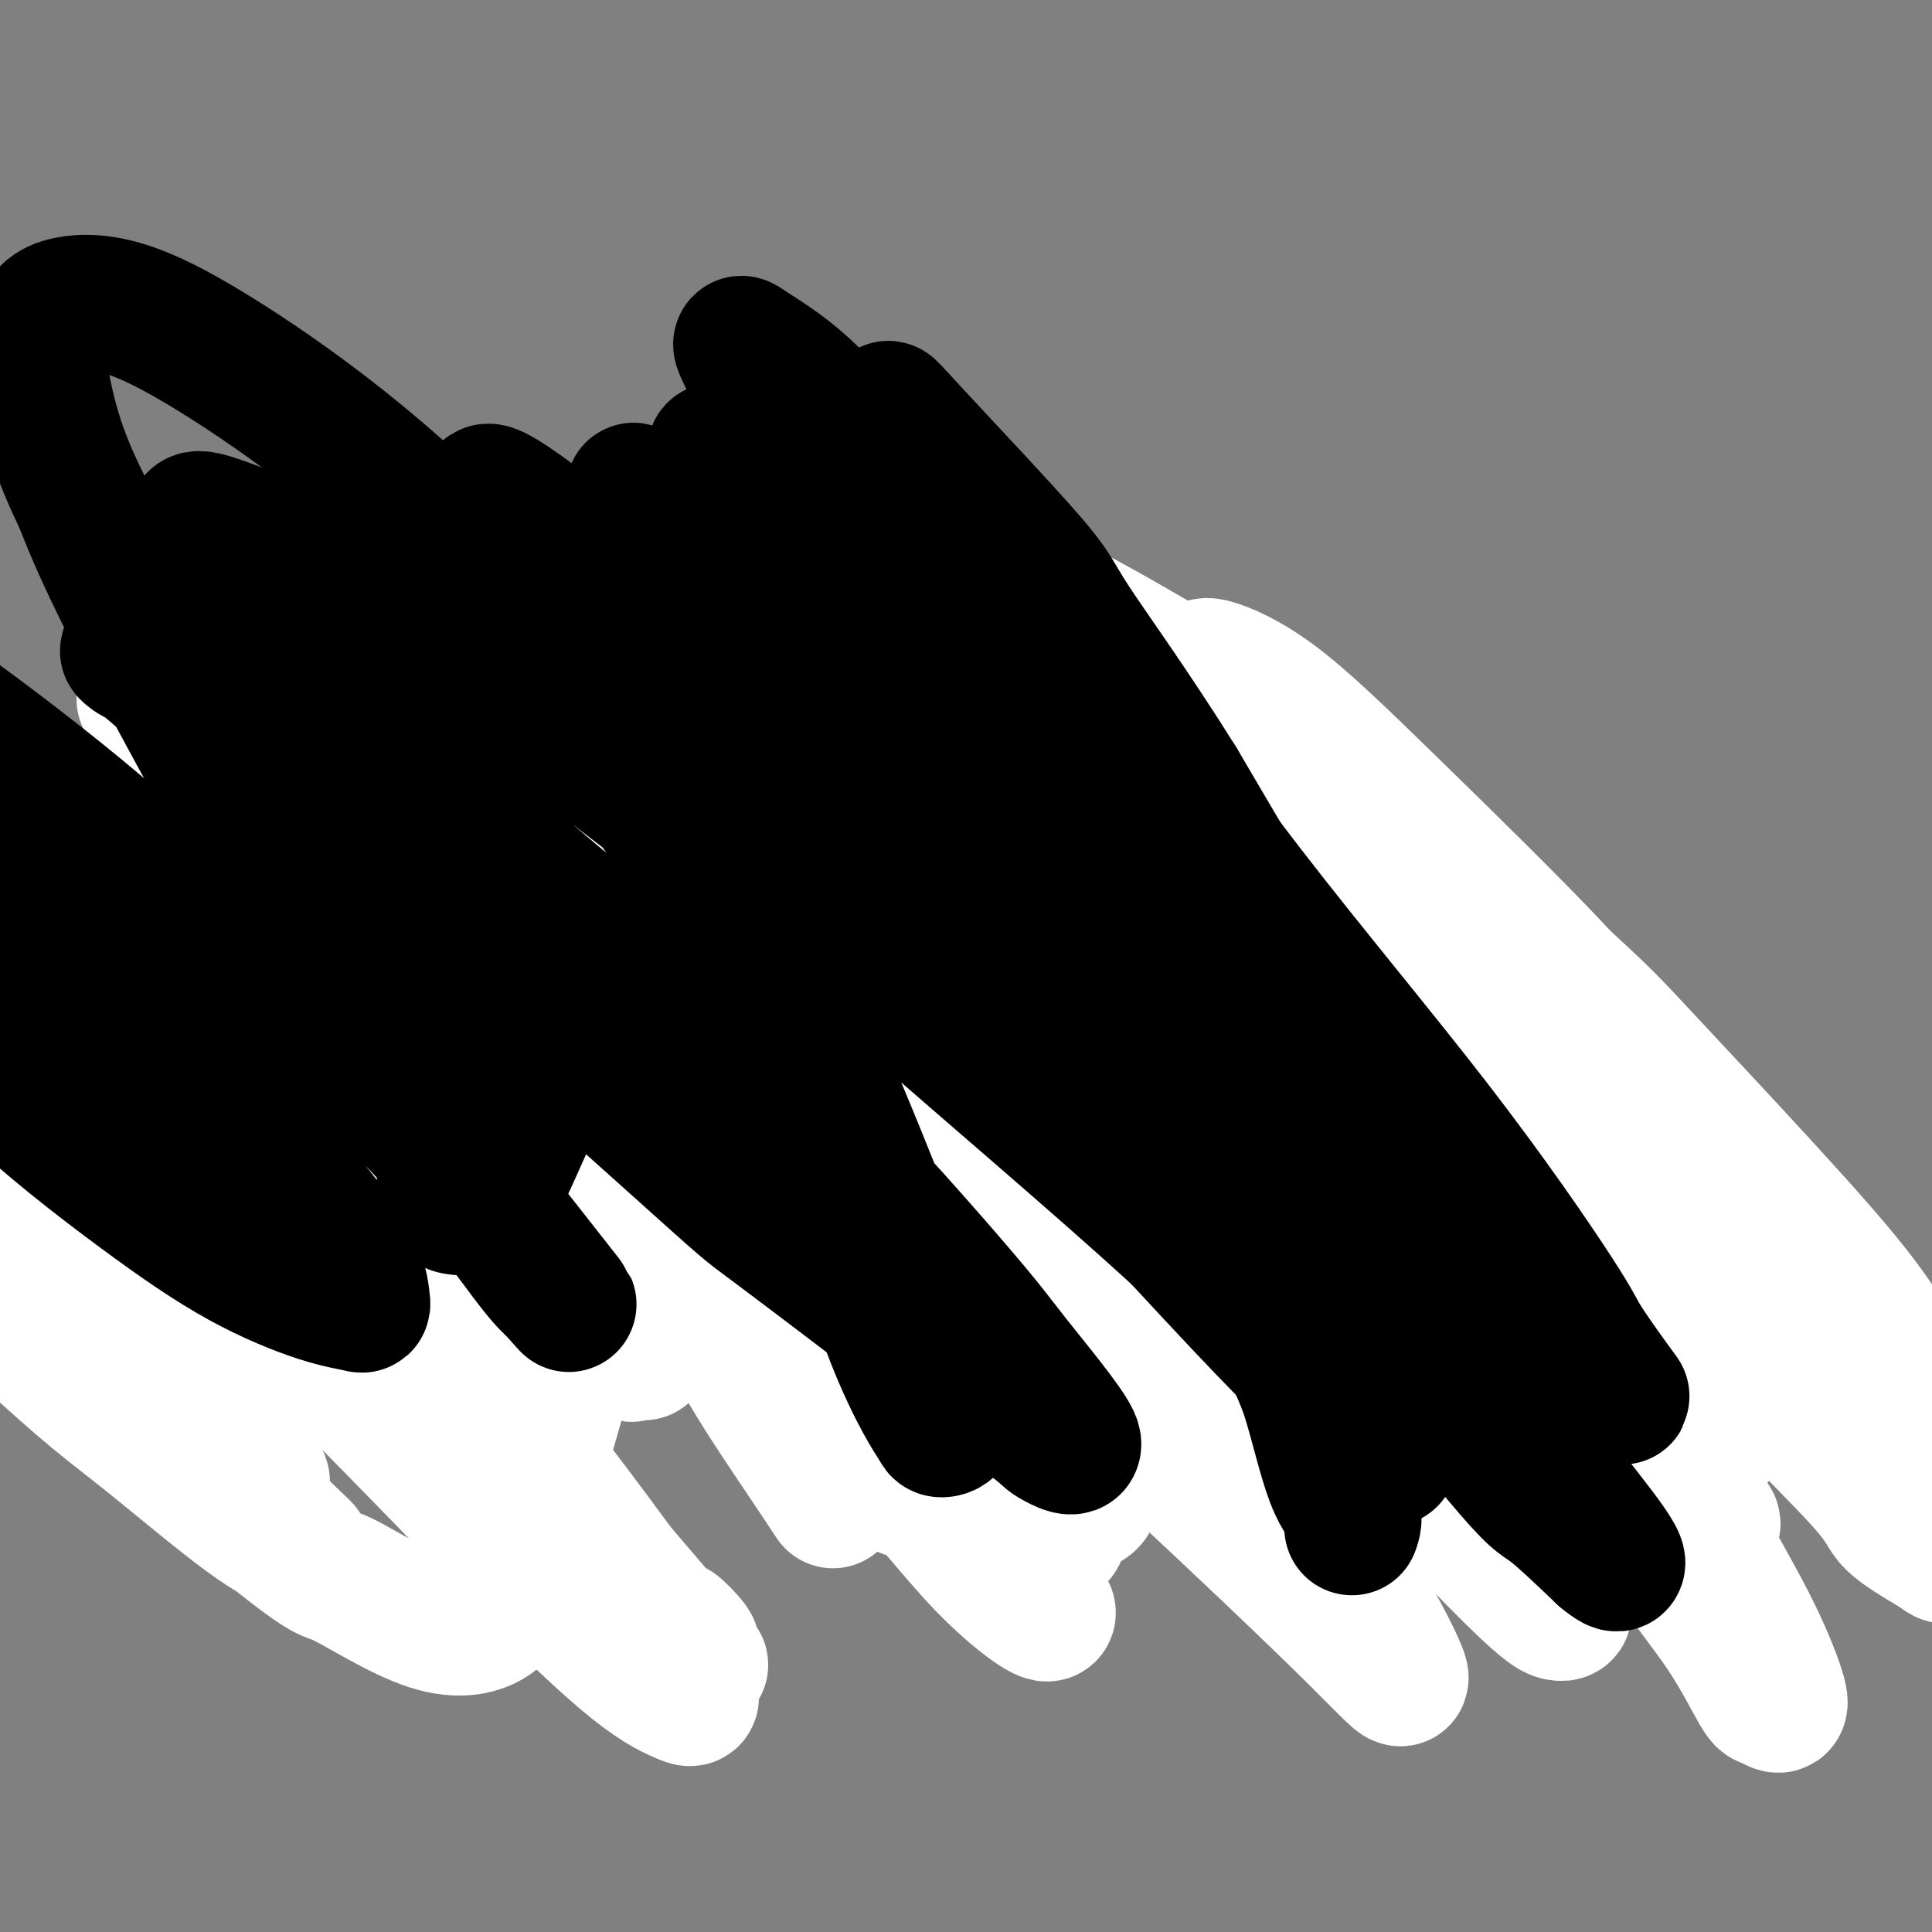 <svg viewBox='0 0 400 400' version='1.1' xmlns='http://www.w3.org/2000/svg' xmlns:xlink='http://www.w3.org/1999/xlink'><rect x="0" y="0" width="400" height="400" fill="#808080" stroke="none"/><g fill='none' stroke='#7C3805' stroke-width='6' stroke-linecap='round' stroke-linejoin='round'><path d='M124,231c0.090,-0.001 0.181,-0.001 0,0c-0.181,0.001 -0.632,0.004 -1,0c-0.368,-0.004 -0.653,-0.016 -1,0c-0.347,0.016 -0.755,0.060 -1,0c-0.245,-0.060 -0.325,-0.223 -1,0c-0.675,0.223 -1.944,0.832 -3,1c-1.056,0.168 -1.900,-0.105 -3,0c-1.100,0.105 -2.456,0.589 -4,1c-1.544,0.411 -3.274,0.749 -5,1c-1.726,0.251 -3.447,0.413 -5,1c-1.553,0.587 -2.937,1.597 -5,2c-2.063,0.403 -4.804,0.198 -6,0c-1.196,-0.198 -0.846,-0.389 -3,0c-2.154,0.389 -6.813,1.359 -9,2c-2.187,0.641 -1.904,0.954 -3,1c-1.096,0.046 -3.572,-0.174 -5,0c-1.428,0.174 -1.807,0.743 -3,1c-1.193,0.257 -3.200,0.202 -5,0c-1.800,-0.202 -3.392,-0.552 -5,-1c-1.608,-0.448 -3.232,-0.996 -5,-1c-1.768,-0.004 -3.682,0.535 -5,1c-1.318,0.465 -2.041,0.857 -3,1c-0.959,0.143 -2.154,0.038 -3,0c-0.846,-0.038 -1.343,-0.010 -2,0c-0.657,0.010 -1.473,0.003 -2,0c-0.527,-0.003 -0.763,-0.001 -1,0'/><path d='M35,241c-4.751,-0.013 -1.130,-0.046 0,0c1.130,0.046 -0.233,0.170 -1,0c-0.767,-0.170 -0.937,-0.633 -1,-1c-0.063,-0.367 -0.017,-0.637 0,-1c0.017,-0.363 0.005,-0.818 0,-1c-0.005,-0.182 -0.002,-0.091 0,0'/><path d='M218,215c0.120,-0.030 0.240,-0.061 0,0c-0.240,0.061 -0.841,0.213 -1,0c-0.159,-0.213 0.124,-0.790 0,-1c-0.124,-0.210 -0.656,-0.052 -1,0c-0.344,0.052 -0.498,-0.000 -1,0c-0.502,0.000 -1.350,0.053 -2,0c-0.650,-0.053 -1.103,-0.210 -2,0c-0.897,0.210 -2.237,0.788 -4,1c-1.763,0.212 -3.949,0.057 -5,0c-1.051,-0.057 -0.968,-0.016 -3,0c-2.032,0.016 -6.180,0.008 -8,0c-1.820,-0.008 -1.314,-0.017 -2,0c-0.686,0.017 -2.566,0.061 -4,0c-1.434,-0.061 -2.423,-0.226 -3,0c-0.577,0.226 -0.742,0.844 -1,1c-0.258,0.156 -0.608,-0.150 -1,0c-0.392,0.150 -0.826,0.757 -1,1c-0.174,0.243 -0.087,0.121 0,0'/><path d='M282,228c0.082,-0.453 0.165,-0.906 0,-1c-0.165,-0.094 -0.576,0.171 -1,0c-0.424,-0.171 -0.861,-0.778 -1,-1c-0.139,-0.222 0.020,-0.059 0,0c-0.020,0.059 -0.217,0.015 -1,0c-0.783,-0.015 -2.151,-0.000 -3,0c-0.849,0.000 -1.180,-0.014 -2,0c-0.820,0.014 -2.130,0.056 -3,0c-0.870,-0.056 -1.299,-0.211 -2,0c-0.701,0.211 -1.673,0.789 -2,1c-0.327,0.211 -0.007,0.057 -1,0c-0.993,-0.057 -3.297,-0.015 -4,0c-0.703,0.015 0.195,0.004 0,0c-0.195,-0.004 -1.484,-0.001 -2,0c-0.516,0.001 -0.258,0.001 0,0'/><path d='M351,244c-0.116,-0.445 -0.231,-0.890 0,-1c0.231,-0.110 0.809,0.114 1,0c0.191,-0.114 -0.004,-0.566 0,-1c0.004,-0.434 0.206,-0.848 0,-1c-0.206,-0.152 -0.820,-0.041 -1,0c-0.180,0.041 0.074,0.012 0,0c-0.074,-0.012 -0.476,-0.007 -1,0c-0.524,0.007 -1.171,0.016 -2,0c-0.829,-0.016 -1.839,-0.057 -2,0c-0.161,0.057 0.526,0.211 0,0c-0.526,-0.211 -2.267,-0.788 -3,-1c-0.733,-0.212 -0.460,-0.058 -1,0c-0.540,0.058 -1.893,0.019 -3,0c-1.107,-0.019 -1.966,-0.019 -3,0c-1.034,0.019 -2.242,0.058 -3,0c-0.758,-0.058 -1.068,-0.212 -2,0c-0.932,0.212 -2.488,0.789 -3,1c-0.512,0.211 0.020,0.057 0,0c-0.020,-0.057 -0.593,-0.015 -1,0c-0.407,0.015 -0.648,0.004 -1,0c-0.352,-0.004 -0.815,-0.001 -1,0c-0.185,0.001 -0.093,0.001 0,0'/></g>
<g fill='none' stroke='#FFFFFF' stroke-width='28' stroke-linecap='round' stroke-linejoin='round'><path d='M285,214c0.298,0.011 0.595,0.022 1,0c0.405,-0.022 0.917,-0.076 1,0c0.083,0.076 -0.262,0.283 2,2c2.262,1.717 7.132,4.943 10,7c2.868,2.057 3.734,2.945 5,4c1.266,1.055 2.933,2.276 6,5c3.067,2.724 7.533,6.951 12,11c4.467,4.049 8.934,7.920 13,12c4.066,4.080 7.731,8.369 11,12c3.269,3.631 6.141,6.603 9,9c2.859,2.397 5.706,4.220 7,5c1.294,0.780 1.037,0.519 2,1c0.963,0.481 3.146,1.704 4,2c0.854,0.296 0.378,-0.334 0,-1c-0.378,-0.666 -0.657,-1.367 -2,-4c-1.343,-2.633 -3.751,-7.197 -5,-10c-1.249,-2.803 -1.339,-3.844 -4,-8c-2.661,-4.156 -7.892,-11.427 -13,-19c-5.108,-7.573 -10.091,-15.446 -16,-23c-5.909,-7.554 -12.742,-14.788 -19,-22c-6.258,-7.212 -11.941,-14.403 -17,-20c-5.059,-5.597 -9.493,-9.600 -13,-13c-3.507,-3.400 -6.086,-6.196 -8,-8c-1.914,-1.804 -3.161,-2.617 -4,-3c-0.839,-0.383 -1.268,-0.336 -1,0c0.268,0.336 1.232,0.960 4,4c2.768,3.040 7.338,8.497 10,11c2.662,2.503 3.414,2.052 8,7c4.586,4.948 13.004,15.294 18,21c4.996,5.706 6.570,6.773 12,12c5.430,5.227 14.715,14.613 24,24'/><path d='M342,232c17.392,18.164 23.372,24.073 27,28c3.628,3.927 4.902,5.872 8,9c3.098,3.128 8.018,7.439 11,10c2.982,2.561 4.027,3.373 5,4c0.973,0.627 1.874,1.071 2,1c0.126,-0.071 -0.524,-0.656 -2,-3c-1.476,-2.344 -3.779,-6.447 -8,-12c-4.221,-5.553 -10.362,-12.555 -19,-22c-8.638,-9.445 -19.775,-21.333 -26,-28c-6.225,-6.667 -7.539,-8.114 -15,-15c-7.461,-6.886 -21.069,-19.212 -34,-30c-12.931,-10.788 -25.185,-20.039 -32,-25c-6.815,-4.961 -8.192,-5.634 -14,-9c-5.808,-3.366 -16.046,-9.427 -23,-13c-6.954,-3.573 -10.624,-4.659 -14,-5c-3.376,-0.341 -6.458,0.065 -8,1c-1.542,0.935 -1.545,2.401 0,6c1.545,3.599 4.638,9.331 10,16c5.362,6.669 12.993,14.276 23,25c10.007,10.724 22.391,24.564 29,32c6.609,7.436 7.443,8.467 14,15c6.557,6.533 18.839,18.566 29,29c10.161,10.434 18.202,19.267 25,26c6.798,6.733 12.351,11.364 16,15c3.649,3.636 5.392,6.275 7,8c1.608,1.725 3.080,2.535 3,2c-0.080,-0.535 -1.712,-2.414 -3,-4c-1.288,-1.586 -2.232,-2.879 -6,-7c-3.768,-4.121 -10.361,-11.071 -18,-19c-7.639,-7.929 -16.326,-16.837 -26,-26c-9.674,-9.163 -20.337,-18.582 -31,-28'/><path d='M272,213c-18.378,-17.889 -22.323,-20.612 -30,-26c-7.677,-5.388 -19.086,-13.441 -28,-20c-8.914,-6.559 -15.333,-11.625 -21,-15c-5.667,-3.375 -10.581,-5.059 -13,-6c-2.419,-0.941 -2.343,-1.138 -3,-1c-0.657,0.138 -2.047,0.611 -3,0c-0.953,-0.611 -1.470,-2.307 1,0c2.470,2.307 7.927,8.615 16,17c8.073,8.385 18.761,18.847 25,25c6.239,6.153 8.029,7.998 16,16c7.971,8.002 22.124,22.162 34,34c11.876,11.838 21.476,21.353 31,30c9.524,8.647 18.974,16.426 27,23c8.026,6.574 14.628,11.943 18,15c3.372,3.057 3.512,3.802 5,5c1.488,1.198 4.323,2.849 6,4c1.677,1.151 2.198,1.801 1,1c-1.198,-0.801 -4.113,-3.052 -9,-8c-4.887,-4.948 -11.746,-12.595 -21,-22c-9.254,-9.405 -20.902,-20.570 -34,-33c-13.098,-12.430 -27.646,-26.124 -37,-34c-9.354,-7.876 -13.513,-9.935 -23,-17c-9.487,-7.065 -24.304,-19.136 -36,-28c-11.696,-8.864 -20.273,-14.520 -28,-19c-7.727,-4.480 -14.603,-7.783 -19,-10c-4.397,-2.217 -6.315,-3.348 -8,-4c-1.685,-0.652 -3.137,-0.827 -2,1c1.137,1.827 4.861,5.655 7,8c2.139,2.345 2.691,3.208 8,8c5.309,4.792 15.374,13.512 26,23c10.626,9.488 21.813,19.744 33,30'/><path d='M211,210c16.118,14.689 26.913,24.911 34,31c7.087,6.089 10.466,8.045 17,14c6.534,5.955 16.223,15.908 27,27c10.777,11.092 22.644,23.322 28,29c5.356,5.678 4.202,4.802 5,6c0.798,1.198 3.547,4.469 5,6c1.453,1.531 1.609,1.322 -1,-1c-2.609,-2.322 -7.984,-6.755 -15,-13c-7.016,-6.245 -15.673,-14.300 -29,-26c-13.327,-11.700 -31.325,-27.044 -41,-35c-9.675,-7.956 -11.026,-8.524 -21,-16c-9.974,-7.476 -28.571,-21.858 -48,-35c-19.429,-13.142 -39.689,-25.043 -52,-32c-12.311,-6.957 -16.672,-8.971 -21,-11c-4.328,-2.029 -8.623,-4.074 -11,-4c-2.377,0.074 -2.835,2.267 -3,3c-0.165,0.733 -0.038,0.008 2,2c2.038,1.992 5.985,6.703 12,12c6.015,5.297 14.097,11.180 23,18c8.903,6.820 18.628,14.579 29,23c10.372,8.421 21.392,17.506 32,26c10.608,8.494 20.806,16.398 31,24c10.194,7.602 20.386,14.904 26,19c5.614,4.096 6.652,4.988 10,8c3.348,3.012 9.007,8.146 12,11c2.993,2.854 3.321,3.428 4,4c0.679,0.572 1.708,1.143 2,1c0.292,-0.143 -0.152,-1.000 -3,-3c-2.848,-2.000 -8.099,-5.143 -15,-10c-6.901,-4.857 -15.450,-11.429 -24,-18'/><path d='M226,270c-11.557,-9.003 -20.448,-16.509 -31,-24c-10.552,-7.491 -22.764,-14.967 -35,-22c-12.236,-7.033 -24.496,-13.623 -35,-19c-10.504,-5.377 -19.252,-9.541 -27,-13c-7.748,-3.459 -14.496,-6.213 -20,-8c-5.504,-1.787 -9.763,-2.607 -12,-3c-2.237,-0.393 -2.451,-0.360 -3,0c-0.549,0.360 -1.432,1.048 -2,2c-0.568,0.952 -0.819,2.167 2,5c2.819,2.833 8.709,7.282 12,10c3.291,2.718 3.982,3.704 9,8c5.018,4.296 14.364,11.902 24,20c9.636,8.098 19.561,16.687 30,25c10.439,8.313 21.393,16.348 30,23c8.607,6.652 14.868,11.919 20,16c5.132,4.081 9.134,6.975 12,9c2.866,2.025 4.597,3.179 4,3c-0.597,-0.179 -3.521,-1.693 -4,-2c-0.479,-0.307 1.487,0.591 -4,-3c-5.487,-3.591 -18.427,-11.672 -25,-16c-6.573,-4.328 -6.778,-4.903 -14,-9c-7.222,-4.097 -21.460,-11.715 -29,-16c-7.540,-4.285 -8.381,-5.238 -14,-8c-5.619,-2.762 -16.016,-7.335 -24,-11c-7.984,-3.665 -13.555,-6.424 -18,-8c-4.445,-1.576 -7.763,-1.970 -10,-2c-2.237,-0.030 -3.392,0.304 -4,1c-0.608,0.696 -0.668,1.754 0,3c0.668,1.246 2.064,2.682 5,5c2.936,2.318 7.410,5.520 12,9c4.590,3.480 9.295,7.240 14,11'/><path d='M89,256c7.681,5.545 13.883,9.409 17,11c3.117,1.591 3.148,0.910 7,3c3.852,2.090 11.526,6.950 15,9c3.474,2.050 2.747,1.289 3,1c0.253,-0.289 1.487,-0.106 2,0c0.513,0.106 0.305,0.134 -1,-1c-1.305,-1.134 -3.706,-3.430 -8,-7c-4.294,-3.570 -10.481,-8.414 -18,-13c-7.519,-4.586 -16.370,-8.915 -25,-14c-8.630,-5.085 -17.039,-10.928 -25,-15c-7.961,-4.072 -15.473,-6.373 -21,-8c-5.527,-1.627 -9.070,-2.580 -12,-3c-2.930,-0.420 -5.247,-0.308 -6,0c-0.753,0.308 0.059,0.813 0,1c-0.059,0.187 -0.990,0.056 0,1c0.990,0.944 3.899,2.961 7,5c3.101,2.039 6.393,4.098 11,7c4.607,2.902 10.530,6.645 14,9c3.470,2.355 4.486,3.320 8,6c3.514,2.680 9.525,7.076 14,10c4.475,2.924 7.413,4.378 10,6c2.587,1.622 4.823,3.412 6,4c1.177,0.588 1.295,-0.025 1,0c-0.295,0.025 -1.002,0.689 -2,0c-0.998,-0.689 -2.287,-2.730 -6,-5c-3.713,-2.270 -9.849,-4.769 -13,-6c-3.151,-1.231 -3.317,-1.195 -7,-3c-3.683,-1.805 -10.884,-5.453 -16,-8c-5.116,-2.547 -8.147,-3.993 -11,-5c-2.853,-1.007 -5.530,-1.573 -7,-2c-1.470,-0.427 -1.735,-0.713 -2,-1'/><path d='M24,238c-9.729,-4.477 -2.552,-0.671 0,1c2.552,1.671 0.478,1.206 1,2c0.522,0.794 3.642,2.848 5,4c1.358,1.152 0.956,1.401 2,2c1.044,0.599 3.534,1.547 5,3c1.466,1.453 1.910,3.410 3,5c1.090,1.590 2.828,2.812 4,4c1.172,1.188 1.778,2.343 2,3c0.222,0.657 0.059,0.815 0,1c-0.059,0.185 -0.016,0.396 0,1c0.016,0.604 0.005,1.601 0,2c-0.005,0.399 -0.002,0.199 0,0'/></g>
<g fill='none' stroke='#000000' stroke-width='6' stroke-linecap='round' stroke-linejoin='round'><path d='M358,264c0.087,-0.423 0.175,-0.846 0,-1c-0.175,-0.154 -0.612,-0.040 -1,0c-0.388,0.040 -0.728,0.007 -1,0c-0.272,-0.007 -0.477,0.013 -1,0c-0.523,-0.013 -1.364,-0.060 -2,0c-0.636,0.060 -1.067,0.227 -2,0c-0.933,-0.227 -2.366,-0.848 -4,-1c-1.634,-0.152 -3.467,0.166 -5,0c-1.533,-0.166 -2.767,-0.815 -5,-1c-2.233,-0.185 -5.467,0.095 -8,0c-2.533,-0.095 -4.367,-0.565 -7,-1c-2.633,-0.435 -6.065,-0.834 -8,-1c-1.935,-0.166 -2.375,-0.097 -4,0c-1.625,0.097 -4.437,0.222 -7,0c-2.563,-0.222 -4.876,-0.792 -7,-1c-2.124,-0.208 -4.057,-0.056 -6,0c-1.943,0.056 -3.896,0.015 -5,0c-1.104,-0.015 -1.360,-0.004 -2,0c-0.640,0.004 -1.664,0.001 -3,0c-1.336,-0.001 -2.985,-0.000 -4,0c-1.015,0.000 -1.396,0.000 -2,0c-0.604,-0.000 -1.432,-0.000 -2,0c-0.568,0.000 -0.877,0.000 -1,0c-0.123,-0.000 -0.062,-0.000 0,0'/><path d='M271,258c-14.500,-1.000 -7.250,-0.500 0,0'/><path d='M211,260c-0.340,0.000 -0.680,0.000 -1,0c-0.320,-0.000 -0.621,-0.000 -1,0c-0.379,0.000 -0.835,0.001 -1,0c-0.165,-0.001 -0.038,-0.004 0,0c0.038,0.004 -0.012,0.015 -1,0c-0.988,-0.015 -2.914,-0.057 -4,0c-1.086,0.057 -1.333,0.211 -2,0c-0.667,-0.211 -1.755,-0.789 -3,-1c-1.245,-0.211 -2.647,-0.057 -4,0c-1.353,0.057 -2.657,0.015 -4,0c-1.343,-0.015 -2.725,-0.004 -4,0c-1.275,0.004 -2.444,0.001 -4,0c-1.556,-0.001 -3.500,-0.000 -5,0c-1.500,0.000 -2.555,-0.001 -4,0c-1.445,0.001 -3.279,0.004 -4,0c-0.721,-0.004 -0.330,-0.015 -1,0c-0.670,0.015 -2.401,0.056 -4,0c-1.599,-0.056 -3.066,-0.208 -4,0c-0.934,0.208 -1.334,0.776 -2,1c-0.666,0.224 -1.599,0.102 -2,0c-0.401,-0.102 -0.270,-0.186 -1,0c-0.730,0.186 -2.320,0.641 -3,1c-0.680,0.359 -0.450,0.622 -1,1c-0.550,0.378 -1.879,0.871 -3,1c-1.121,0.129 -2.035,-0.106 -3,0c-0.965,0.106 -1.983,0.553 -3,1'/><path d='M142,264c-3.081,1.017 -1.783,1.061 -2,1c-0.217,-0.061 -1.949,-0.227 -3,0c-1.051,0.227 -1.419,0.845 -2,1c-0.581,0.155 -1.373,-0.155 -2,0c-0.627,0.155 -1.090,0.774 -2,1c-0.910,0.226 -2.268,0.061 -3,0c-0.732,-0.061 -0.837,-0.016 -1,0c-0.163,0.016 -0.384,0.004 -1,0c-0.616,-0.004 -1.627,-0.001 -2,0c-0.373,0.001 -0.106,0.000 0,0c0.106,-0.000 0.053,-0.000 0,0'/><path d='M72,272c-0.445,0.000 -0.890,0.000 -1,0c-0.110,0.000 0.116,0.000 0,0c-0.116,0.000 -0.572,-0.000 -1,0c-0.428,0.000 -0.826,0.000 -1,0c-0.174,0.000 -0.124,0.000 -1,0c-0.876,0.000 -2.678,0.000 -4,0c-1.322,0.000 -2.162,0.000 -3,0c-0.838,0.000 -1.673,0.000 -3,0c-1.327,0.000 -3.146,0.000 -5,0c-1.854,0.000 -3.743,0.000 -6,0c-2.257,0.000 -4.881,0.000 -7,0c-2.119,-0.000 -3.734,0.000 -6,0c-2.266,0.000 -5.184,0.000 -8,0c-2.816,0.000 -5.529,0.000 -8,0c-2.471,0.000 -4.700,0.000 -7,0c-2.300,0.000 -4.670,-0.000 -7,0c-2.330,0.000 -4.621,0.000 -6,0c-1.379,0.000 -1.848,-0.000 -3,0c-1.152,0.000 -2.988,0.000 -4,0c-1.012,0.000 -1.199,-0.000 -2,0c-0.801,0.000 -2.216,0.000 -3,0c-0.784,0.000 -0.938,0.000 -1,0c-0.062,0.000 -0.031,0.000 0,0'/></g>
<g fill='none' stroke='#FFFFFF' stroke-width='28' stroke-linecap='round' stroke-linejoin='round'><path d='M262,203c0.166,-0.215 0.332,-0.431 1,0c0.668,0.431 1.839,1.508 3,3c1.161,1.492 2.313,3.400 5,7c2.687,3.600 6.909,8.893 12,15c5.091,6.107 11.052,13.029 18,23c6.948,9.971 14.884,22.991 19,30c4.116,7.009 4.411,8.006 8,14c3.589,5.994 10.471,16.983 16,25c5.529,8.017 9.706,13.061 13,18c3.294,4.939 5.707,9.774 7,12c1.293,2.226 1.468,1.842 2,2c0.532,0.158 1.421,0.859 2,1c0.579,0.141 0.846,-0.276 0,-3c-0.846,-2.724 -2.806,-7.753 -6,-14c-3.194,-6.247 -7.624,-13.712 -13,-24c-5.376,-10.288 -11.700,-23.400 -19,-36c-7.300,-12.600 -15.576,-24.690 -25,-39c-9.424,-14.310 -19.997,-30.840 -26,-39c-6.003,-8.160 -7.437,-7.948 -12,-14c-4.563,-6.052 -12.256,-18.367 -18,-26c-5.744,-7.633 -9.540,-10.585 -12,-13c-2.460,-2.415 -3.583,-4.292 -4,-5c-0.417,-0.708 -0.128,-0.248 0,0c0.128,0.248 0.095,0.282 4,4c3.905,3.718 11.747,11.120 21,21c9.253,9.880 19.916,22.237 32,36c12.084,13.763 25.589,28.931 38,43c12.411,14.069 23.729,27.039 34,38c10.271,10.961 19.496,19.913 24,25c4.504,5.087 4.287,6.311 6,8c1.713,1.689 5.357,3.845 9,6'/><path d='M401,321c1.930,1.394 2.256,1.880 1,-1c-1.256,-2.880 -4.093,-9.128 -9,-18c-4.907,-8.872 -11.885,-20.370 -22,-35c-10.115,-14.630 -23.369,-32.391 -31,-43c-7.631,-10.609 -9.640,-14.067 -18,-23c-8.360,-8.933 -23.071,-23.341 -34,-34c-10.929,-10.659 -18.077,-17.567 -24,-22c-5.923,-4.433 -10.620,-6.390 -13,-7c-2.380,-0.610 -2.441,0.126 2,5c4.441,4.874 13.386,13.884 24,25c10.614,11.116 22.898,24.336 36,39c13.102,14.664 27.023,30.770 39,45c11.977,14.230 22.011,26.582 27,33c4.989,6.418 4.932,6.902 7,9c2.068,2.098 6.262,5.810 8,7c1.738,1.190 1.020,-0.143 -4,-7c-5.020,-6.857 -14.343,-19.240 -20,-26c-5.657,-6.760 -7.647,-7.897 -15,-16c-7.353,-8.103 -20.070,-23.171 -33,-37c-12.930,-13.829 -26.072,-26.419 -38,-36c-11.928,-9.581 -22.641,-16.154 -31,-21c-8.359,-4.846 -14.363,-7.967 -18,-9c-3.637,-1.033 -4.905,0.021 -4,4c0.905,3.979 3.985,10.884 9,20c5.015,9.116 11.966,20.443 21,35c9.034,14.557 20.151,32.344 26,42c5.849,9.656 6.429,11.181 10,18c3.571,6.819 10.132,18.931 14,26c3.868,7.069 5.041,9.096 6,11c0.959,1.904 1.702,3.687 0,2c-1.702,-1.687 -5.851,-6.843 -10,-12'/><path d='M307,295c-6.745,-7.580 -18.607,-21.532 -29,-34c-10.393,-12.468 -19.318,-23.454 -43,-46c-23.682,-22.546 -62.121,-56.653 -79,-71c-16.879,-14.347 -12.199,-8.936 -12,-8c0.199,0.936 -4.082,-2.604 2,5c6.082,7.604 22.527,26.352 29,34c6.473,7.648 2.973,4.197 21,24c18.027,19.803 57.581,62.860 75,82c17.419,19.140 12.704,14.363 17,19c4.296,4.637 17.602,18.689 25,26c7.398,7.311 8.889,7.883 10,8c1.111,0.117 1.844,-0.221 -2,-6c-3.844,-5.779 -12.263,-17.000 -23,-31c-10.737,-14.000 -23.791,-30.780 -41,-50c-17.209,-19.220 -38.572,-40.882 -57,-58c-18.428,-17.118 -33.921,-29.694 -45,-38c-11.079,-8.306 -17.743,-12.342 -22,-15c-4.257,-2.658 -6.106,-3.940 -4,-1c2.106,2.940 8.166,10.100 19,24c10.834,13.900 26.441,34.538 43,55c16.559,20.462 34.069,40.746 49,60c14.931,19.254 27.281,37.477 34,47c6.719,9.523 7.805,10.346 10,14c2.195,3.654 5.499,10.139 6,12c0.501,1.861 -1.801,-0.901 -10,-9c-8.199,-8.099 -22.297,-21.535 -40,-38c-17.703,-16.465 -39.013,-35.960 -61,-55c-21.987,-19.040 -44.650,-37.626 -63,-51c-18.350,-13.374 -32.386,-21.535 -40,-26c-7.614,-4.465 -8.807,-5.232 -10,-6'/><path d='M66,162c-7.976,-3.128 -2.915,5.053 8,18c10.915,12.947 27.684,30.660 37,41c9.316,10.340 11.179,13.306 22,25c10.821,11.694 30.598,32.114 44,47c13.402,14.886 20.427,24.236 27,31c6.573,6.764 12.692,10.940 13,10c0.308,-0.940 -5.195,-6.997 -9,-11c-3.805,-4.003 -5.912,-5.953 -16,-17c-10.088,-11.047 -28.156,-31.192 -47,-51c-18.844,-19.808 -38.465,-39.280 -55,-55c-16.535,-15.720 -29.983,-27.689 -39,-36c-9.017,-8.311 -13.602,-12.963 -17,-16c-3.398,-3.037 -5.609,-4.460 -3,-2c2.609,2.460 10.039,8.804 14,13c3.961,4.196 4.454,6.246 14,16c9.546,9.754 28.144,27.214 44,44c15.856,16.786 28.968,32.897 43,48c14.032,15.103 28.982,29.197 36,36c7.018,6.803 6.104,6.317 4,4c-2.104,-2.317 -5.398,-6.463 -18,-17c-12.602,-10.537 -34.513,-27.466 -56,-45c-21.487,-17.534 -42.549,-35.673 -63,-52c-20.451,-16.327 -40.292,-30.843 -53,-40c-12.708,-9.157 -18.284,-12.955 -23,-16c-4.716,-3.045 -8.573,-5.339 -5,0c3.573,5.339 14.576,18.309 21,25c6.424,6.691 8.268,7.103 19,19c10.732,11.897 30.351,35.280 48,56c17.649,20.720 33.328,38.777 45,53c11.672,14.223 19.336,24.611 27,35'/><path d='M128,325c27.008,31.617 14.528,16.658 12,13c-2.528,-3.658 4.898,3.985 3,3c-1.898,-0.985 -13.118,-10.599 -19,-16c-5.882,-5.401 -6.425,-6.591 -14,-13c-7.575,-6.409 -22.183,-18.038 -33,-27c-10.817,-8.962 -17.842,-15.258 -23,-20c-5.158,-4.742 -8.448,-7.932 -11,-10c-2.552,-2.068 -4.365,-3.016 -2,-1c2.365,2.016 8.908,6.997 12,10c3.092,3.003 2.732,4.030 10,12c7.268,7.970 22.163,22.883 30,31c7.837,8.117 8.616,9.436 14,15c5.384,5.564 15.371,15.372 22,21c6.629,5.628 9.898,7.075 12,8c2.102,0.925 3.036,1.329 1,-2c-2.036,-3.329 -7.040,-10.390 -14,-19c-6.960,-8.610 -15.874,-18.769 -27,-31c-11.126,-12.231 -24.465,-26.535 -38,-40c-13.535,-13.465 -27.266,-26.092 -39,-36c-11.734,-9.908 -21.470,-17.099 -30,-22c-8.530,-4.901 -15.855,-7.513 -19,-9c-3.145,-1.487 -2.109,-1.848 -4,-2c-1.891,-0.152 -6.710,-0.095 -1,10c5.710,10.095 21.950,30.227 30,40c8.050,9.773 7.912,9.188 13,16c5.088,6.812 15.404,21.020 21,28c5.596,6.980 6.472,6.732 9,9c2.528,2.268 6.709,7.051 9,10c2.291,2.949 2.694,4.063 2,4c-0.694,-0.063 -2.484,-1.304 -7,-5c-4.516,-3.696 -11.758,-9.848 -19,-16'/><path d='M28,286c-8.401,-6.669 -16.402,-12.840 -24,-18c-7.598,-5.160 -14.792,-9.309 -20,-13c-5.208,-3.691 -8.429,-6.925 -11,-9c-2.571,-2.075 -4.492,-2.991 -5,-3c-0.508,-0.009 0.395,0.889 1,1c0.605,0.111 0.910,-0.564 4,2c3.090,2.564 8.963,8.367 17,16c8.037,7.633 18.238,17.096 25,23c6.762,5.904 10.086,8.251 16,13c5.914,4.749 14.417,11.902 20,16c5.583,4.098 8.245,5.140 10,6c1.755,0.860 2.604,1.536 1,0c-1.604,-1.536 -5.663,-5.285 -11,-11c-5.337,-5.715 -11.954,-13.397 -20,-21c-8.046,-7.603 -17.520,-15.126 -25,-21c-7.480,-5.874 -12.967,-10.097 -17,-13c-4.033,-2.903 -6.612,-4.484 -8,-5c-1.388,-0.516 -1.585,0.033 -2,0c-0.415,-0.033 -1.047,-0.649 3,3c4.047,3.649 12.772,11.561 16,15c3.228,3.439 0.958,2.404 12,12c11.042,9.596 35.395,29.824 47,39c11.605,9.176 10.463,7.301 14,9c3.537,1.699 11.754,6.973 18,9c6.246,2.027 10.520,0.808 13,-1c2.480,-1.808 3.164,-4.206 4,-8c0.836,-3.794 1.823,-8.983 3,-14c1.177,-5.017 2.542,-9.860 4,-15c1.458,-5.140 3.008,-10.576 4,-14c0.992,-3.424 1.426,-4.835 3,-8c1.574,-3.165 4.287,-8.082 7,-13'/><path d='M127,263c3.110,-4.830 5.884,-6.405 8,-8c2.116,-1.595 3.572,-3.209 9,-1c5.428,2.209 14.827,8.242 20,12c5.173,3.758 6.119,5.240 8,7c1.881,1.760 4.697,3.799 9,8c4.303,4.201 10.092,10.566 15,16c4.908,5.434 8.936,9.937 12,13c3.064,3.063 5.165,4.686 7,6c1.835,1.314 3.406,2.317 4,2c0.594,-0.317 0.212,-1.956 -1,-5c-1.212,-3.044 -3.254,-7.494 -6,-13c-2.746,-5.506 -6.196,-12.067 -10,-19c-3.804,-6.933 -7.961,-14.237 -10,-18c-2.039,-3.763 -1.959,-3.986 -3,-6c-1.041,-2.014 -3.204,-5.819 -4,-8c-0.796,-2.181 -0.224,-2.739 0,-3c0.224,-0.261 0.099,-0.224 1,1c0.901,1.224 2.827,3.637 6,8c3.173,4.363 7.593,10.676 12,17c4.407,6.324 8.801,12.659 12,18c3.199,5.341 5.203,9.689 7,13c1.797,3.311 3.388,5.586 3,7c-0.388,1.414 -2.753,1.965 -4,2c-1.247,0.035 -1.374,-0.448 -4,-2c-2.626,-1.552 -7.752,-4.174 -13,-8c-5.248,-3.826 -10.619,-8.858 -17,-14c-6.381,-5.142 -13.770,-10.394 -18,-13c-4.230,-2.606 -5.299,-2.564 -8,-4c-2.701,-1.436 -7.035,-4.348 -10,-6c-2.965,-1.652 -4.561,-2.043 -5,-1c-0.439,1.043 0.281,3.522 1,6'/><path d='M148,270c1.169,3.212 3.592,8.242 7,14c3.408,5.758 7.802,12.242 11,17c3.198,4.758 5.199,7.788 6,9c0.801,1.212 0.400,0.606 0,0'/></g>
<g fill='none' stroke='#000000' stroke-width='6' stroke-linecap='round' stroke-linejoin='round'><path d='M28,235c0.343,0.113 0.686,0.226 1,0c0.314,-0.226 0.599,-0.792 1,-1c0.401,-0.208 0.919,-0.057 1,0c0.081,0.057 -0.275,0.019 0,0c0.275,-0.019 1.181,-0.020 2,0c0.819,0.020 1.550,0.062 2,0c0.450,-0.062 0.620,-0.227 2,0c1.380,0.227 3.969,0.845 5,1c1.031,0.155 0.504,-0.155 1,0c0.496,0.155 2.017,0.773 3,1c0.983,0.227 1.429,0.061 2,0c0.571,-0.061 1.266,-0.019 2,0c0.734,0.019 1.507,0.016 2,0c0.493,-0.016 0.707,-0.043 1,0c0.293,0.043 0.666,0.156 1,0c0.334,-0.156 0.628,-0.580 1,-1c0.372,-0.420 0.820,-0.834 1,-1c0.180,-0.166 0.090,-0.083 0,0'/><path d='M90,233c0.344,-0.111 0.688,-0.222 1,0c0.312,0.222 0.594,0.776 1,1c0.406,0.224 0.938,0.116 1,0c0.062,-0.116 -0.345,-0.241 0,0c0.345,0.241 1.444,0.849 2,1c0.556,0.151 0.571,-0.156 1,0c0.429,0.156 1.272,0.774 2,1c0.728,0.226 1.342,0.060 2,0c0.658,-0.060 1.361,-0.015 2,0c0.639,0.015 1.214,0.000 2,0c0.786,-0.000 1.783,0.015 2,0c0.217,-0.015 -0.344,-0.059 0,0c0.344,0.059 1.595,0.222 2,0c0.405,-0.222 -0.035,-0.830 0,-1c0.035,-0.170 0.545,0.099 1,0c0.455,-0.099 0.853,-0.565 1,-1c0.147,-0.435 0.042,-0.839 0,-1c-0.042,-0.161 -0.021,-0.081 0,0'/><path d='M133,231c0.750,-0.009 1.501,-0.017 2,0c0.499,0.017 0.748,0.061 1,0c0.252,-0.061 0.507,-0.227 1,0c0.493,0.227 1.223,0.848 2,1c0.777,0.152 1.600,-0.166 2,0c0.400,0.166 0.377,0.815 1,1c0.623,0.185 1.894,-0.094 3,0c1.106,0.094 2.049,0.562 3,1c0.951,0.438 1.910,0.846 3,1c1.090,0.154 2.312,0.055 3,0c0.688,-0.055 0.844,-0.067 2,0c1.156,0.067 3.314,0.214 4,0c0.686,-0.214 -0.100,-0.789 0,-1c0.100,-0.211 1.085,-0.056 2,0c0.915,0.056 1.761,0.015 2,0c0.239,-0.015 -0.128,-0.004 0,0c0.128,0.004 0.751,0.001 1,0c0.249,-0.001 0.125,-0.001 0,0'/><path d='M197,219c-0.081,0.414 -0.162,0.828 0,1c0.162,0.172 0.569,0.102 1,0c0.431,-0.102 0.888,-0.238 1,0c0.112,0.238 -0.119,0.848 0,1c0.119,0.152 0.589,-0.156 1,0c0.411,0.156 0.765,0.775 1,1c0.235,0.225 0.352,0.057 1,0c0.648,-0.057 1.828,-0.004 2,0c0.172,0.004 -0.663,-0.041 0,0c0.663,0.041 2.824,0.168 4,0c1.176,-0.168 1.367,-0.633 2,-1c0.633,-0.367 1.707,-0.638 3,-1c1.293,-0.362 2.805,-0.815 4,-1c1.195,-0.185 2.075,-0.102 3,0c0.925,0.102 1.897,0.224 3,0c1.103,-0.224 2.338,-0.792 3,-1c0.662,-0.208 0.752,-0.056 1,0c0.248,0.056 0.654,0.015 1,0c0.346,-0.015 0.632,-0.004 1,0c0.368,0.004 0.820,0.001 1,0c0.180,-0.001 0.090,-0.001 0,0'/><path d='M249,213c0.333,0.425 0.666,0.850 1,1c0.334,0.150 0.669,0.026 1,0c0.331,-0.026 0.658,0.046 1,0c0.342,-0.046 0.699,-0.212 1,0c0.301,0.212 0.545,0.800 1,1c0.455,0.200 1.122,0.012 2,0c0.878,-0.012 1.969,0.151 3,0c1.031,-0.151 2.004,-0.615 3,-1c0.996,-0.385 2.015,-0.692 3,-1c0.985,-0.308 1.936,-0.617 3,-1c1.064,-0.383 2.239,-0.838 3,-1c0.761,-0.162 1.107,-0.029 2,0c0.893,0.029 2.334,-0.045 3,0c0.666,0.045 0.557,0.208 1,0c0.443,-0.208 1.438,-0.788 2,-1c0.562,-0.212 0.690,-0.057 1,0c0.310,0.057 0.803,0.016 1,0c0.197,-0.016 0.099,-0.008 0,0'/><path d='M36,221c-0.030,-0.311 -0.061,-0.622 0,-1c0.061,-0.378 0.212,-0.822 0,-1c-0.212,-0.178 -0.789,-0.089 -1,0c-0.211,0.089 -0.057,0.178 0,0c0.057,-0.178 0.015,-0.624 0,-1c-0.015,-0.376 -0.004,-0.682 0,-1c0.004,-0.318 0.001,-0.649 0,-1c-0.001,-0.351 0.001,-0.723 0,-1c-0.001,-0.277 -0.004,-0.458 0,-1c0.004,-0.542 0.015,-1.445 0,-2c-0.015,-0.555 -0.057,-0.762 0,-1c0.057,-0.238 0.211,-0.505 0,-1c-0.211,-0.495 -0.789,-1.216 -1,-2c-0.211,-0.784 -0.057,-1.632 0,-2c0.057,-0.368 0.015,-0.258 0,-1c-0.015,-0.742 -0.004,-2.336 0,-3c0.004,-0.664 0.001,-0.399 0,-1c-0.001,-0.601 -0.001,-2.067 0,-3c0.001,-0.933 0.004,-1.333 0,-2c-0.004,-0.667 -0.015,-1.601 0,-2c0.015,-0.399 0.055,-0.263 0,-1c-0.055,-0.737 -0.205,-2.347 0,-3c0.205,-0.653 0.765,-0.349 1,-1c0.235,-0.651 0.146,-2.257 0,-3c-0.146,-0.743 -0.347,-0.623 0,-1c0.347,-0.377 1.242,-1.251 2,-2c0.758,-0.749 1.379,-1.375 2,-2'/><path d='M39,181c0.991,-1.813 0.970,-1.845 1,-2c0.030,-0.155 0.112,-0.433 1,-1c0.888,-0.567 2.583,-1.424 3,-2c0.417,-0.576 -0.445,-0.872 0,-1c0.445,-0.128 2.198,-0.086 3,0c0.802,0.086 0.652,0.218 1,0c0.348,-0.218 1.192,-0.786 2,-1c0.808,-0.214 1.578,-0.072 2,0c0.422,0.072 0.494,0.076 1,0c0.506,-0.076 1.445,-0.231 2,0c0.555,0.231 0.726,0.850 1,1c0.274,0.150 0.651,-0.168 1,0c0.349,0.168 0.671,0.823 1,1c0.329,0.177 0.665,-0.122 1,0c0.335,0.122 0.671,0.666 1,1c0.329,0.334 0.653,0.457 1,1c0.347,0.543 0.719,1.506 1,2c0.281,0.494 0.471,0.517 1,1c0.529,0.483 1.395,1.424 2,2c0.605,0.576 0.947,0.785 1,1c0.053,0.215 -0.182,0.435 0,1c0.182,0.565 0.782,1.475 1,2c0.218,0.525 0.055,0.667 0,1c-0.055,0.333 -0.001,0.859 0,1c0.001,0.141 -0.052,-0.103 0,0c0.052,0.103 0.207,0.553 0,1c-0.207,0.447 -0.776,0.890 -1,1c-0.224,0.110 -0.101,-0.115 0,0c0.101,0.115 0.181,0.569 0,1c-0.181,0.431 -0.623,0.837 -1,1c-0.377,0.163 -0.688,0.081 -1,0'/><path d='M64,193c-0.838,1.051 -1.432,0.678 -2,1c-0.568,0.322 -1.111,1.339 -2,2c-0.889,0.661 -2.125,0.965 -3,1c-0.875,0.035 -1.387,-0.201 -2,0c-0.613,0.201 -1.325,0.837 -2,1c-0.675,0.163 -1.312,-0.149 -2,0c-0.688,0.149 -1.427,0.758 -2,1c-0.573,0.242 -0.980,0.117 -1,0c-0.020,-0.117 0.346,-0.227 0,0c-0.346,0.227 -1.403,0.789 -2,1c-0.597,0.211 -0.735,0.070 -1,0c-0.265,-0.070 -0.659,-0.070 -1,0c-0.341,0.070 -0.630,0.211 -1,0c-0.370,-0.211 -0.820,-0.775 -1,-1c-0.180,-0.225 -0.090,-0.113 0,0'/><path d='M102,193c0.000,-0.062 0.001,-0.125 0,0c-0.001,0.125 -0.003,0.437 0,1c0.003,0.563 0.012,1.377 0,2c-0.012,0.623 -0.045,1.055 0,2c0.045,0.945 0.167,2.403 0,4c-0.167,1.597 -0.623,3.332 -1,4c-0.377,0.668 -0.674,0.269 -1,1c-0.326,0.731 -0.679,2.592 -1,4c-0.321,1.408 -0.608,2.364 -1,3c-0.392,0.636 -0.889,0.954 -1,1c-0.111,0.046 0.162,-0.180 0,0c-0.162,0.180 -0.761,0.766 -1,1c-0.239,0.234 -0.120,0.117 0,0'/><path d='M99,153c0.000,0.000 0.100,0.100 0.1,0.1'/><path d='M141,173c0.029,0.309 0.059,0.618 0,1c-0.059,0.382 -0.205,0.836 0,1c0.205,0.164 0.762,0.038 1,1c0.238,0.962 0.159,3.011 0,4c-0.159,0.989 -0.396,0.919 0,2c0.396,1.081 1.427,3.314 2,5c0.573,1.686 0.690,2.826 1,4c0.310,1.174 0.815,2.383 1,4c0.185,1.617 0.050,3.641 0,5c-0.050,1.359 -0.013,2.053 0,3c0.013,0.947 0.004,2.147 0,3c-0.004,0.853 -0.001,1.358 0,2c0.001,0.642 0.000,1.422 0,2c-0.000,0.578 0.000,0.954 0,1c-0.000,0.046 -0.001,-0.239 0,0c0.001,0.239 0.003,1.001 0,1c-0.003,-0.001 -0.013,-0.766 0,-1c0.013,-0.234 0.048,0.062 0,0c-0.048,-0.062 -0.180,-0.481 0,-1c0.180,-0.519 0.673,-1.137 1,-2c0.327,-0.863 0.488,-1.971 1,-3c0.512,-1.029 1.373,-1.978 2,-3c0.627,-1.022 1.019,-2.116 2,-3c0.981,-0.884 2.552,-1.556 3,-2c0.448,-0.444 -0.225,-0.658 0,-1c0.225,-0.342 1.350,-0.812 2,-1c0.650,-0.188 0.825,-0.094 1,0'/><path d='M158,195c2.041,-2.363 1.143,-0.770 1,0c-0.143,0.770 0.468,0.717 1,1c0.532,0.283 0.984,0.904 1,1c0.016,0.096 -0.403,-0.331 0,0c0.403,0.331 1.628,1.422 2,2c0.372,0.578 -0.111,0.645 0,1c0.111,0.355 0.814,0.998 1,2c0.186,1.002 -0.145,2.364 0,3c0.145,0.636 0.764,0.547 1,1c0.236,0.453 0.087,1.449 0,2c-0.087,0.551 -0.112,0.658 0,1c0.112,0.342 0.363,0.918 1,1c0.637,0.082 1.662,-0.330 2,-1c0.338,-0.670 -0.011,-1.598 0,-2c0.011,-0.402 0.383,-0.278 1,-1c0.617,-0.722 1.478,-2.288 2,-3c0.522,-0.712 0.704,-0.569 1,-1c0.296,-0.431 0.704,-1.437 1,-2c0.296,-0.563 0.478,-0.684 1,-1c0.522,-0.316 1.383,-0.827 2,-1c0.617,-0.173 0.991,-0.010 1,0c0.009,0.010 -0.347,-0.134 0,0c0.347,0.134 1.399,0.547 2,1c0.601,0.453 0.753,0.947 1,1c0.247,0.053 0.591,-0.334 1,0c0.409,0.334 0.883,1.388 1,2c0.117,0.612 -0.122,0.780 0,1c0.122,0.220 0.606,0.491 1,1c0.394,0.509 0.697,1.254 1,2'/><path d='M184,206c1.244,1.244 0.356,0.356 0,0c-0.356,-0.356 -0.178,-0.178 0,0'/><path d='M214,190c0.341,0.001 0.683,0.001 1,0c0.317,-0.001 0.610,-0.004 1,0c0.390,0.004 0.878,0.015 1,0c0.122,-0.015 -0.121,-0.057 0,0c0.121,0.057 0.607,0.214 1,0c0.393,-0.214 0.694,-0.800 1,-1c0.306,-0.200 0.618,-0.015 1,0c0.382,0.015 0.835,-0.141 1,0c0.165,0.141 0.044,0.577 0,0c-0.044,-0.577 -0.011,-2.167 0,-3c0.011,-0.833 -0.001,-0.908 0,-1c0.001,-0.092 0.014,-0.201 0,-1c-0.014,-0.799 -0.056,-2.287 0,-3c0.056,-0.713 0.209,-0.650 0,-1c-0.209,-0.350 -0.781,-1.112 -1,-2c-0.219,-0.888 -0.085,-1.903 0,-3c0.085,-1.097 0.121,-2.276 0,-3c-0.121,-0.724 -0.400,-0.993 -1,-1c-0.600,-0.007 -1.523,0.247 -2,0c-0.477,-0.247 -0.509,-0.994 -1,-1c-0.491,-0.006 -1.440,0.729 -2,1c-0.560,0.271 -0.731,0.077 -1,0c-0.269,-0.077 -0.634,-0.039 -1,0'/><path d='M212,171c-1.848,0.787 -2.468,3.256 -3,4c-0.532,0.744 -0.976,-0.236 -1,0c-0.024,0.236 0.371,1.687 0,3c-0.371,1.313 -1.509,2.487 -2,4c-0.491,1.513 -0.336,3.366 0,5c0.336,1.634 0.853,3.050 1,4c0.147,0.950 -0.077,1.434 0,2c0.077,0.566 0.455,1.213 1,2c0.545,0.787 1.256,1.714 2,2c0.744,0.286 1.519,-0.068 2,0c0.481,0.068 0.668,0.557 1,1c0.332,0.443 0.809,0.841 1,1c0.191,0.159 0.095,0.080 0,0'/><path d='M255,161c0.009,0.449 0.017,0.897 0,1c-0.017,0.103 -0.061,-0.141 0,0c0.061,0.141 0.227,0.667 0,1c-0.227,0.333 -0.845,0.474 -1,1c-0.155,0.526 0.155,1.439 0,2c-0.155,0.561 -0.774,0.772 -1,1c-0.226,0.228 -0.061,0.473 0,1c0.061,0.527 0.016,1.334 0,2c-0.016,0.666 -0.004,1.189 0,2c0.004,0.811 0.001,1.909 0,3c-0.001,1.091 -0.000,2.175 0,3c0.000,0.825 -0.000,1.391 0,2c0.000,0.609 0.001,1.260 0,2c-0.001,0.740 -0.004,1.568 0,2c0.004,0.432 0.015,0.469 0,1c-0.015,0.531 -0.056,1.558 0,2c0.056,0.442 0.210,0.300 0,1c-0.210,0.700 -0.784,2.243 -1,3c-0.216,0.757 -0.073,0.729 0,1c0.073,0.271 0.075,0.842 0,1c-0.075,0.158 -0.227,-0.097 0,0c0.227,0.097 0.835,0.548 1,1c0.165,0.452 -0.111,0.907 0,1c0.111,0.093 0.611,-0.175 1,0c0.389,0.175 0.668,0.793 1,1c0.332,0.207 0.718,0.004 1,0c0.282,-0.004 0.461,0.191 1,0c0.539,-0.191 1.440,-0.769 2,-1c0.560,-0.231 0.780,-0.116 1,0'/><path d='M260,195c1.107,-0.332 1.375,-0.663 2,-1c0.625,-0.337 1.606,-0.680 3,-1c1.394,-0.320 3.200,-0.618 4,-1c0.800,-0.382 0.593,-0.848 1,-1c0.407,-0.152 1.429,0.011 2,0c0.571,-0.011 0.692,-0.195 1,0c0.308,0.195 0.802,0.770 1,1c0.198,0.230 0.099,0.115 0,0'/></g>
<g fill='none' stroke='#000000' stroke-width='28' stroke-linecap='round' stroke-linejoin='round'><path d='M280,316c-0.088,0.249 -0.177,0.499 0,0c0.177,-0.499 0.618,-1.745 0,-3c-0.618,-1.255 -2.297,-2.517 -4,-7c-1.703,-4.483 -3.431,-12.186 -5,-17c-1.569,-4.814 -2.977,-6.738 -5,-13c-2.023,-6.262 -4.659,-16.862 -9,-28c-4.341,-11.138 -10.388,-22.813 -13,-29c-2.612,-6.187 -1.791,-6.887 -4,-13c-2.209,-6.113 -7.448,-17.640 -12,-27c-4.552,-9.360 -8.418,-16.551 -13,-25c-4.582,-8.449 -9.881,-18.154 -15,-27c-5.119,-8.846 -10.057,-16.833 -15,-24c-4.943,-7.167 -9.890,-13.514 -14,-18c-4.110,-4.486 -7.382,-7.113 -10,-9c-2.618,-1.887 -4.580,-3.036 -6,-4c-1.420,-0.964 -2.297,-1.743 -1,1c1.297,2.743 4.768,9.006 5,10c0.232,0.994 -2.775,-3.283 5,8c7.775,11.283 26.333,38.126 34,49c7.667,10.874 4.445,5.778 14,20c9.555,14.222 31.889,47.760 42,63c10.111,15.240 8.000,12.181 12,18c4.000,5.819 14.109,20.516 19,28c4.891,7.484 4.562,7.755 7,11c2.438,3.245 7.643,9.465 11,13c3.357,3.535 4.867,4.384 6,5c1.133,0.616 1.888,0.999 2,0c0.112,-0.999 -0.420,-3.378 -2,-8c-1.580,-4.622 -4.207,-11.486 -9,-22c-4.793,-10.514 -11.752,-24.677 -15,-32c-3.248,-7.323 -2.785,-7.807 -9,-19c-6.215,-11.193 -19.107,-33.097 -32,-55'/><path d='M244,162c-9.733,-15.569 -18.065,-26.990 -22,-33c-3.935,-6.010 -3.474,-6.609 -9,-13c-5.526,-6.391 -17.039,-18.573 -23,-25c-5.961,-6.427 -6.368,-7.100 -6,-6c0.368,1.100 1.512,3.974 3,6c1.488,2.026 3.320,3.204 9,10c5.680,6.796 15.207,19.210 26,34c10.793,14.790 22.851,31.958 36,49c13.149,17.042 27.389,33.960 39,49c11.611,15.040 20.591,28.202 25,35c4.409,6.798 4.245,7.231 6,10c1.755,2.769 5.429,7.874 7,10c1.571,2.126 1.040,1.274 -2,-1c-3.040,-2.274 -8.590,-5.971 -15,-13c-6.410,-7.029 -13.679,-17.390 -25,-31c-11.321,-13.610 -26.692,-30.467 -35,-40c-8.308,-9.533 -9.551,-11.741 -18,-21c-8.449,-9.259 -24.103,-25.568 -36,-38c-11.897,-12.432 -20.037,-20.986 -27,-28c-6.963,-7.014 -12.750,-12.489 -17,-16c-4.250,-3.511 -6.964,-5.059 -9,-6c-2.036,-0.941 -3.396,-1.274 -3,0c0.396,1.274 2.547,4.155 8,11c5.453,6.845 14.206,17.653 24,30c9.794,12.347 20.627,26.233 35,45c14.373,18.767 32.285,42.415 42,55c9.715,12.585 11.233,14.105 20,25c8.767,10.895 24.783,31.164 33,41c8.217,9.836 8.633,9.239 11,11c2.367,1.761 6.683,5.881 11,10'/><path d='M332,322c4.108,3.411 3.379,1.439 1,-2c-2.379,-3.439 -6.408,-8.345 -13,-17c-6.592,-8.655 -15.745,-21.061 -26,-35c-10.255,-13.939 -21.610,-29.412 -34,-45c-12.390,-15.588 -25.814,-31.291 -39,-45c-13.186,-13.709 -26.133,-25.426 -38,-36c-11.867,-10.574 -22.653,-20.006 -28,-25c-5.347,-4.994 -5.256,-5.549 -8,-7c-2.744,-1.451 -8.322,-3.798 -12,-6c-3.678,-2.202 -5.457,-4.261 -2,0c3.457,4.261 12.149,14.840 15,19c2.851,4.160 -0.138,1.902 14,19c14.138,17.098 45.403,53.553 60,71c14.597,17.447 12.526,15.886 18,23c5.474,7.114 18.494,22.903 26,32c7.506,9.097 9.499,11.503 11,13c1.501,1.497 2.508,2.085 0,-1c-2.508,-3.085 -8.533,-9.844 -17,-19c-8.467,-9.156 -19.377,-20.711 -31,-34c-11.623,-13.289 -23.960,-28.314 -38,-43c-14.040,-14.686 -29.784,-29.034 -39,-38c-9.216,-8.966 -11.903,-12.550 -15,-16c-3.097,-3.450 -6.604,-6.766 -13,-12c-6.396,-5.234 -15.682,-12.385 -20,-15c-4.318,-2.615 -3.670,-0.693 -2,1c1.670,1.693 4.362,3.156 11,10c6.638,6.844 17.224,19.069 31,34c13.776,14.931 30.744,32.569 47,50c16.256,17.431 31.800,34.654 44,48c12.200,13.346 21.057,22.813 27,29c5.943,6.187 8.971,9.093 12,12'/><path d='M274,287c26.607,28.933 8.124,9.267 -3,-3c-11.124,-12.267 -14.888,-17.135 -29,-30c-14.112,-12.865 -38.570,-33.727 -48,-42c-9.430,-8.273 -3.830,-3.959 -26,-21c-22.170,-17.041 -72.109,-55.438 -93,-71c-20.891,-15.562 -12.733,-8.288 -14,-7c-1.267,1.288 -11.958,-3.408 -17,-5c-5.042,-1.592 -4.434,-0.078 -1,5c3.434,5.078 9.692,13.722 19,25c9.308,11.278 21.664,25.190 37,41c15.336,15.810 33.652,33.518 49,50c15.348,16.482 27.729,31.736 39,43c11.271,11.264 21.432,18.536 26,22c4.568,3.464 3.545,3.118 5,4c1.455,0.882 5.390,2.991 4,0c-1.390,-2.991 -8.106,-11.084 -12,-16c-3.894,-4.916 -4.968,-6.657 -13,-16c-8.032,-9.343 -23.023,-26.287 -38,-41c-14.977,-14.713 -29.941,-27.194 -44,-39c-14.059,-11.806 -27.213,-22.937 -37,-31c-9.787,-8.063 -16.208,-13.060 -21,-16c-4.792,-2.940 -7.955,-3.825 -9,-3c-1.045,0.825 0.029,3.359 5,9c4.971,5.641 13.838,14.390 26,26c12.162,11.610 27.620,26.081 36,34c8.380,7.919 9.682,9.285 18,16c8.318,6.715 23.652,18.779 31,25c7.348,6.221 6.709,6.598 10,9c3.291,2.402 10.512,6.829 12,7c1.488,0.171 -2.756,-3.915 -7,-8'/><path d='M179,254c-2.245,-2.685 -4.357,-5.398 -11,-12c-6.643,-6.602 -17.817,-17.093 -29,-27c-11.183,-9.907 -22.374,-19.228 -35,-29c-12.626,-9.772 -26.687,-19.993 -38,-28c-11.313,-8.007 -19.878,-13.798 -26,-17c-6.122,-3.202 -9.802,-3.815 -12,-5c-2.198,-1.185 -2.915,-2.942 3,2c5.915,4.942 18.462,16.584 23,21c4.538,4.416 1.067,1.606 17,16c15.933,14.394 51.269,45.993 68,61c16.731,15.007 14.856,13.421 21,18c6.144,4.579 20.307,15.322 29,22c8.693,6.678 11.915,9.292 14,10c2.085,0.708 3.033,-0.490 3,-1c-0.033,-0.510 -1.047,-0.331 -6,-5c-4.953,-4.669 -13.844,-14.185 -24,-24c-10.156,-9.815 -21.576,-19.928 -34,-30c-12.424,-10.072 -25.852,-20.102 -38,-30c-12.148,-9.898 -23.017,-19.663 -29,-24c-5.983,-4.337 -7.081,-3.244 -10,-5c-2.919,-1.756 -7.659,-6.359 -11,-9c-3.341,-2.641 -5.284,-3.319 0,1c5.284,4.319 17.795,13.636 23,18c5.205,4.364 3.105,3.774 12,12c8.895,8.226 28.785,25.268 38,33c9.215,7.732 7.754,6.156 10,8c2.246,1.844 8.198,7.110 12,10c3.802,2.890 5.452,3.403 6,4c0.548,0.597 -0.006,1.276 0,1c0.006,-0.276 0.573,-1.507 0,-3c-0.573,-1.493 -2.287,-3.246 -4,-5'/><path d='M151,237c-1.913,-2.884 -4.695,-6.593 -8,-11c-3.305,-4.407 -7.133,-9.511 -12,-15c-4.867,-5.489 -10.774,-11.362 -16,-17c-5.226,-5.638 -9.771,-11.042 -12,-14c-2.229,-2.958 -2.143,-3.470 -4,-5c-1.857,-1.530 -5.655,-4.078 -7,-5c-1.345,-0.922 -0.235,-0.218 1,1c1.235,1.218 2.595,2.948 5,6c2.405,3.052 5.857,7.425 9,11c3.143,3.575 5.979,6.352 8,9c2.021,2.648 3.229,5.166 4,7c0.771,1.834 1.106,2.983 1,4c-0.106,1.017 -0.652,1.901 -2,2c-1.348,0.099 -3.496,-0.587 -5,-1c-1.504,-0.413 -2.363,-0.553 -4,-1c-1.637,-0.447 -4.054,-1.201 -7,-2c-2.946,-0.799 -6.423,-1.641 -9,-2c-2.577,-0.359 -4.254,-0.233 -5,0c-0.746,0.233 -0.562,0.574 -1,1c-0.438,0.426 -1.499,0.938 -2,2c-0.501,1.062 -0.442,2.675 0,4c0.442,1.325 1.266,2.360 2,4c0.734,1.640 1.377,3.883 2,6c0.623,2.117 1.226,4.108 2,6c0.774,1.892 1.720,3.687 2,5c0.280,1.313 -0.107,2.145 0,3c0.107,0.855 0.709,1.734 1,2c0.291,0.266 0.271,-0.082 0,0c-0.271,0.082 -0.792,0.595 -1,1c-0.208,0.405 -0.104,0.703 0,1'/><path d='M93,239c1.243,4.894 0.351,1.130 0,0c-0.351,-1.130 -0.162,0.373 0,1c0.162,0.627 0.298,0.378 0,1c-0.298,0.622 -1.029,2.115 -1,3c0.029,0.885 0.817,1.164 1,2c0.183,0.836 -0.240,2.231 0,3c0.240,0.769 1.143,0.912 2,1c0.857,0.088 1.669,0.121 2,0c0.331,-0.121 0.182,-0.397 1,-1c0.818,-0.603 2.604,-1.532 4,-3c1.396,-1.468 2.403,-3.476 4,-7c1.597,-3.524 3.785,-8.563 5,-11c1.215,-2.437 1.458,-2.273 3,-5c1.542,-2.727 4.382,-8.345 7,-13c2.618,-4.655 5.013,-8.346 7,-11c1.987,-2.654 3.567,-4.269 5,-6c1.433,-1.731 2.720,-3.576 4,-4c1.280,-0.424 2.553,0.574 3,0c0.447,-0.574 0.067,-2.719 2,0c1.933,2.719 6.179,10.301 8,14c1.821,3.699 1.216,3.515 3,7c1.784,3.485 5.955,10.639 9,17c3.045,6.361 4.963,11.928 7,17c2.037,5.072 4.193,9.650 6,13c1.807,3.350 3.266,5.472 4,7c0.734,1.528 0.743,2.461 1,3c0.257,0.539 0.761,0.684 1,1c0.239,0.316 0.211,0.805 0,0c-0.211,-0.805 -0.606,-2.902 -1,-5'/><path d='M180,263c-0.432,-2.741 -1.513,-7.594 -3,-13c-1.487,-5.406 -3.379,-11.364 -5,-17c-1.621,-5.636 -2.970,-10.950 -4,-16c-1.030,-5.050 -1.741,-9.837 -3,-14c-1.259,-4.163 -3.068,-7.702 -4,-10c-0.932,-2.298 -0.989,-3.354 -1,-4c-0.011,-0.646 0.023,-0.881 0,0c-0.023,0.881 -0.105,2.879 0,4c0.105,1.121 0.395,1.364 1,4c0.605,2.636 1.523,7.664 3,14c1.477,6.336 3.513,13.981 6,22c2.487,8.019 5.424,16.412 8,24c2.576,7.588 4.789,14.372 7,20c2.211,5.628 4.418,10.101 6,13c1.582,2.899 2.538,4.222 3,5c0.462,0.778 0.431,1.009 1,1c0.569,-0.009 1.738,-0.258 2,-2c0.262,-1.742 -0.383,-4.978 -2,-10c-1.617,-5.022 -4.205,-11.830 -9,-24c-4.795,-12.170 -11.797,-29.701 -16,-39c-4.203,-9.299 -5.607,-10.364 -12,-20c-6.393,-9.636 -17.776,-27.843 -28,-43c-10.224,-15.157 -19.289,-27.266 -29,-38c-9.711,-10.734 -20.069,-20.095 -30,-28c-9.931,-7.905 -19.435,-14.353 -27,-19c-7.565,-4.647 -13.190,-7.491 -18,-9c-4.810,-1.509 -8.805,-1.683 -12,-1c-3.195,0.683 -5.591,2.222 -6,7c-0.409,4.778 1.169,12.794 3,19c1.831,6.206 3.916,10.603 6,15'/><path d='M17,104c4.625,12.165 11.689,25.577 20,41c8.311,15.423 17.871,32.858 30,52c12.129,19.142 26.829,39.992 33,49c6.171,9.008 3.813,6.175 6,9c2.187,2.825 8.918,11.309 11,14c2.082,2.691 -0.485,-0.411 -2,-2c-1.515,-1.589 -1.979,-1.663 -6,-7c-4.021,-5.337 -11.600,-15.935 -21,-26c-9.400,-10.065 -20.622,-19.596 -32,-30c-11.378,-10.404 -22.911,-21.681 -35,-32c-12.089,-10.319 -24.733,-19.681 -32,-25c-7.267,-5.319 -9.155,-6.594 -15,-10c-5.845,-3.406 -15.645,-8.941 -22,-12c-6.355,-3.059 -9.263,-3.640 -12,-4c-2.737,-0.360 -5.303,-0.497 -6,2c-0.697,2.497 0.474,7.628 1,11c0.526,3.372 0.406,4.983 3,10c2.594,5.017 7.900,13.438 15,23c7.100,9.562 15.992,20.264 24,30c8.008,9.736 15.130,18.507 24,27c8.870,8.493 19.488,16.709 28,23c8.512,6.291 14.920,10.659 21,14c6.080,3.341 11.833,5.655 16,7c4.167,1.345 6.748,1.719 8,2c1.252,0.281 1.175,0.468 1,-1c-0.175,-1.468 -0.447,-4.592 -3,-9c-2.553,-4.408 -7.385,-10.099 -14,-18c-6.615,-7.901 -15.012,-18.012 -20,-24c-4.988,-5.988 -6.568,-7.854 -12,-13c-5.432,-5.146 -14.716,-13.573 -24,-22'/><path d='M2,183c-13.489,-12.851 -19.213,-15.477 -25,-19c-5.787,-3.523 -11.637,-7.943 -17,-11c-5.363,-3.057 -10.239,-4.751 -14,-5c-3.761,-0.249 -6.406,0.947 -9,0c-2.594,-0.947 -5.136,-4.039 -2,1c3.136,5.039 11.949,18.207 16,24c4.051,5.793 3.340,4.209 7,8c3.660,3.791 11.690,12.955 19,20c7.310,7.045 13.900,11.969 21,17c7.100,5.031 14.709,10.168 19,13c4.291,2.832 5.262,3.358 8,5c2.738,1.642 7.243,4.400 10,6c2.757,1.600 3.767,2.041 5,2c1.233,-0.041 2.690,-0.564 3,-1c0.310,-0.436 -0.526,-0.783 -5,-4c-4.474,-3.217 -12.586,-9.303 -16,-12c-3.414,-2.697 -2.129,-2.004 -12,-8c-9.871,-5.996 -30.899,-18.680 -46,-27c-15.101,-8.320 -24.277,-12.275 -36,-17c-11.723,-4.725 -25.993,-10.221 -35,-13c-9.007,-2.779 -12.751,-2.843 -16,-4c-3.249,-1.157 -6.004,-3.409 -18,-6c-11.996,-2.591 -33.234,-5.521 -44,-7c-10.766,-1.479 -11.060,-1.507 -16,-2c-4.940,-0.493 -14.525,-1.453 -22,-2c-7.475,-0.547 -12.839,-0.683 -17,-1c-4.161,-0.317 -7.120,-0.816 -9,-1c-1.880,-0.184 -2.680,-0.053 -3,0c-0.320,0.053 -0.160,0.026 0,0'/></g>
</svg>